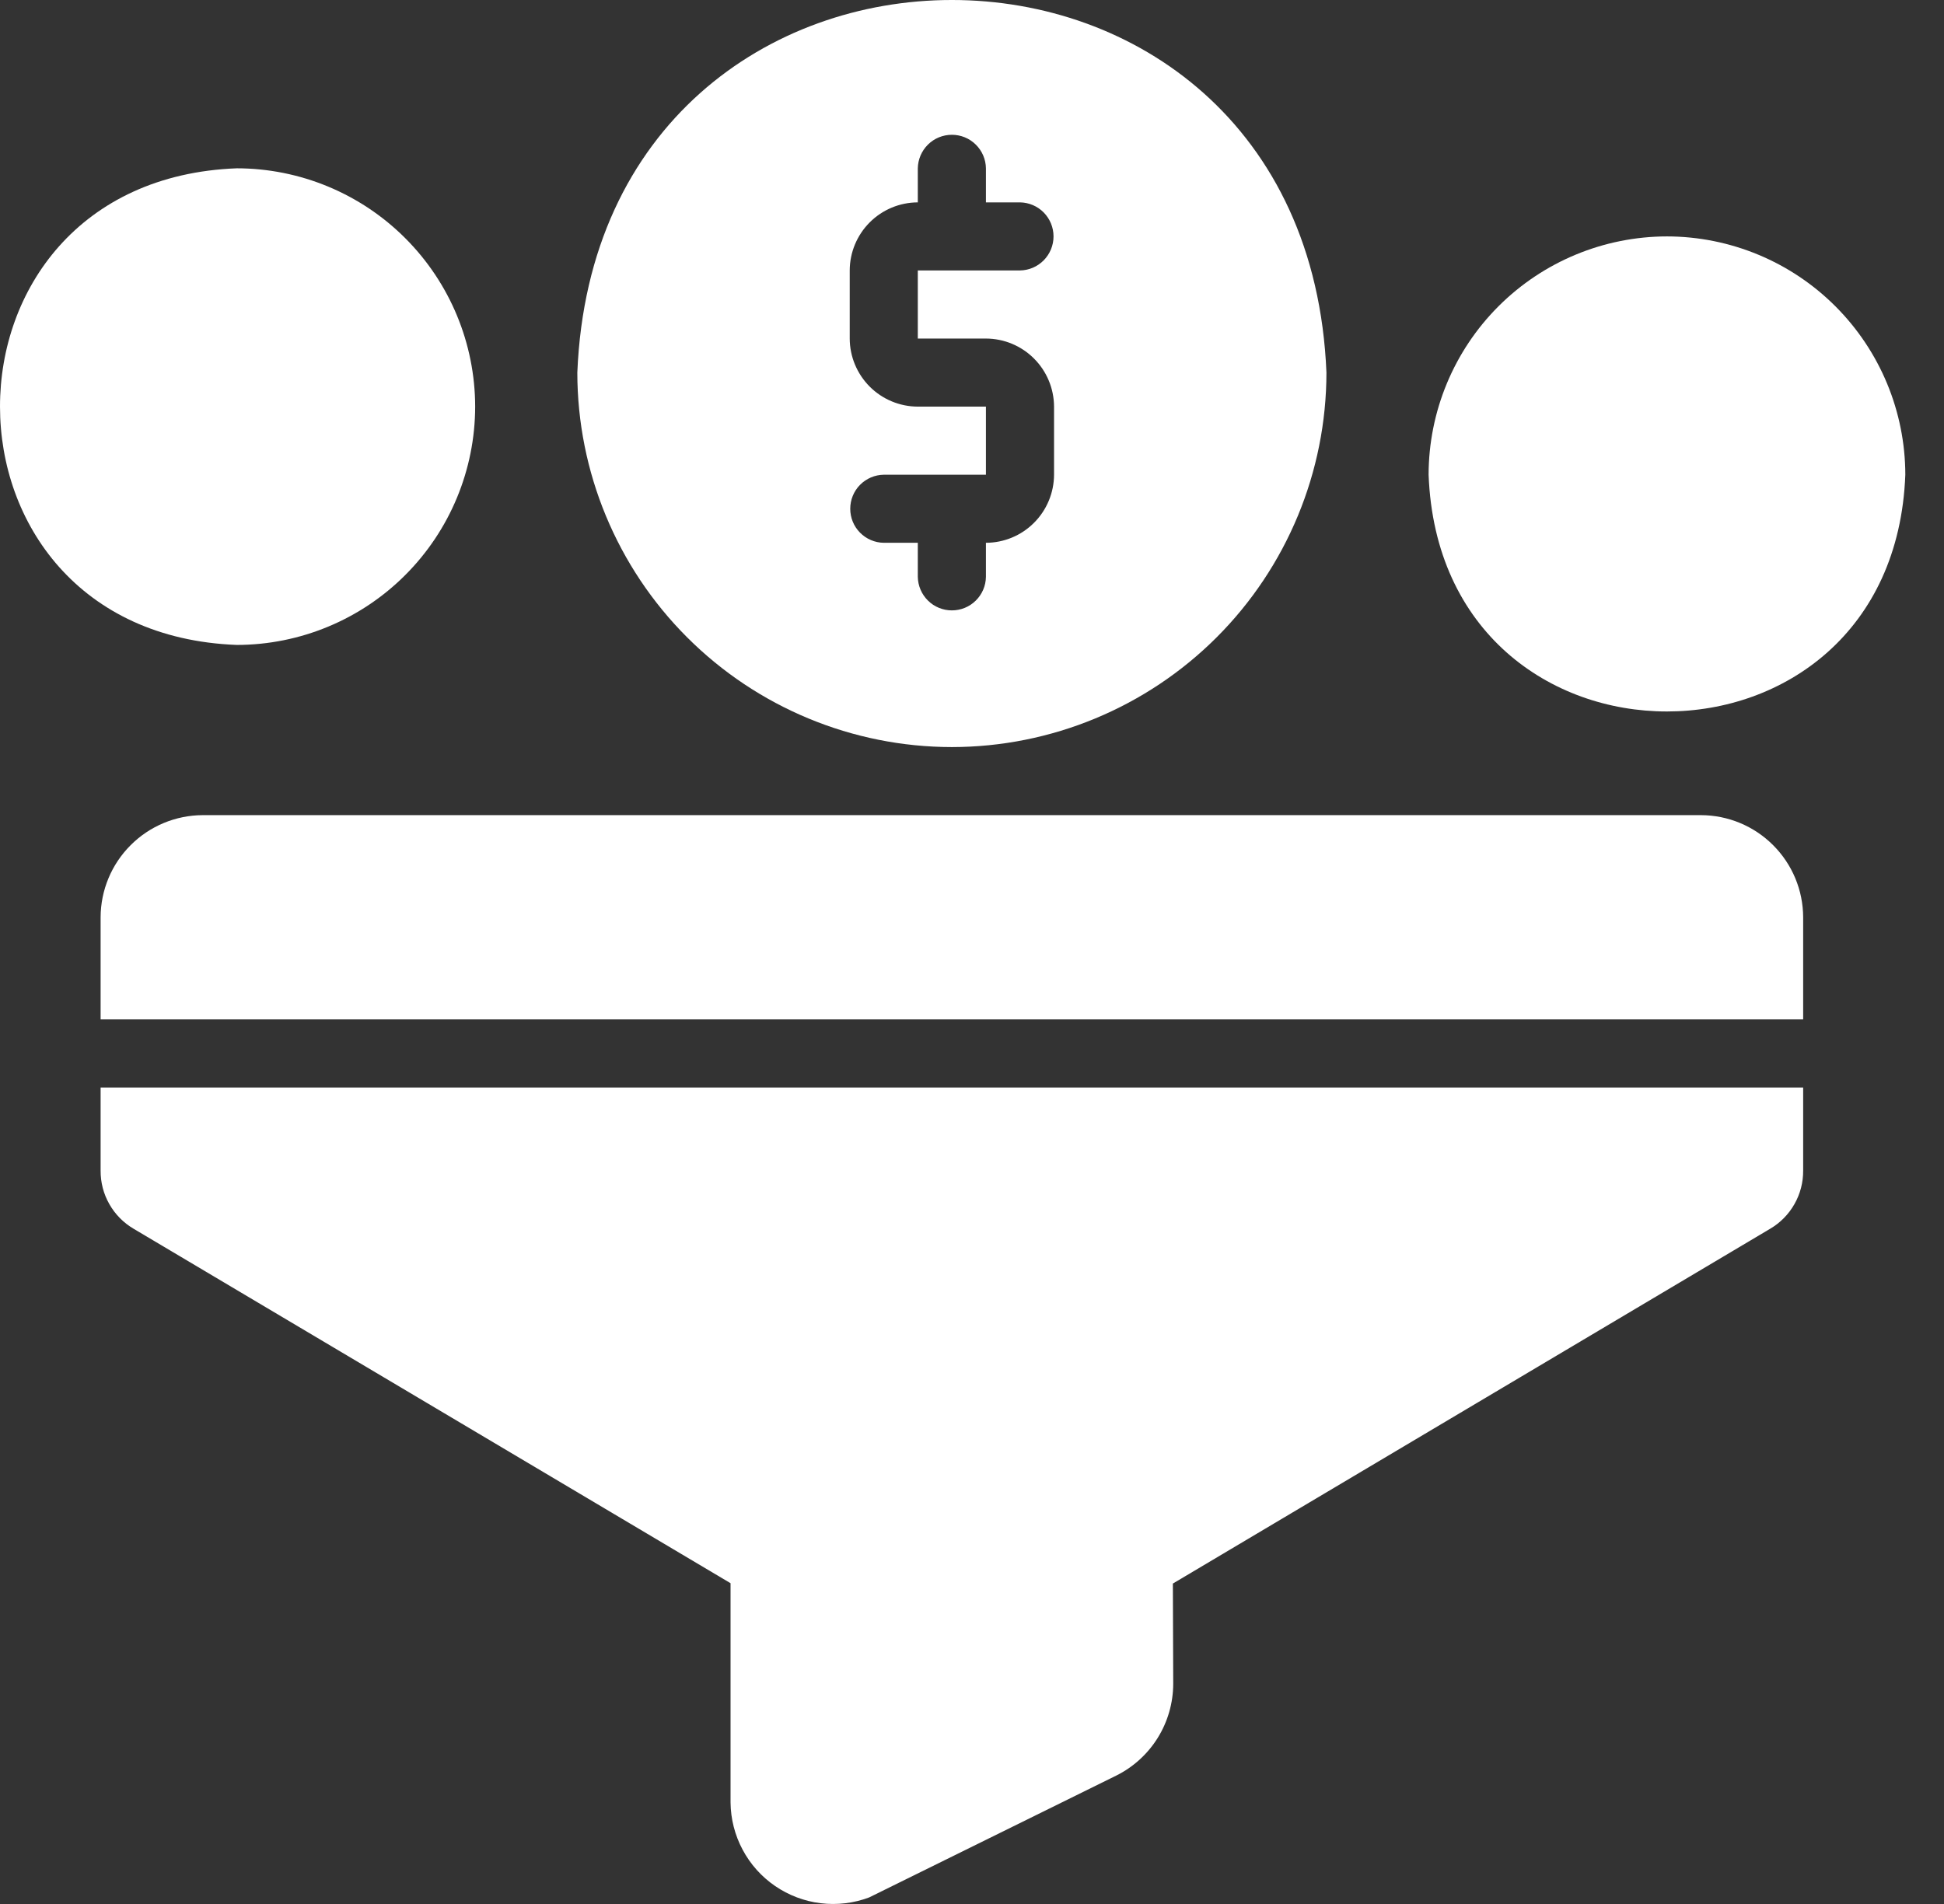 <svg xmlns="http://www.w3.org/2000/svg" width="49" height="48" viewBox="0 0 49 48" fill="none"><rect x="0" y="0" width="49" height="48" fill="#333333" stroke="none"/><path d="M2.536 29.511C2.534 29.807 2.609 30.099 2.756 30.356C2.902 30.614 3.113 30.828 3.369 30.978L18.414 39.913V45.44C18.418 45.856 18.522 46.264 18.718 46.631C18.913 46.998 19.194 47.312 19.537 47.547C19.88 47.782 20.274 47.931 20.687 47.981C21.1 48.031 21.518 47.981 21.907 47.835L28.138 44.762C28.568 44.548 28.929 44.218 29.182 43.811C29.435 43.403 29.57 42.933 29.572 42.453L29.563 39.922L44.617 30.978C44.873 30.828 45.084 30.614 45.23 30.356C45.377 30.099 45.452 29.807 45.45 29.511V27.416H2.536V29.511Z" fill="white"></path><path d="M42.875 20.55H5.111C4.429 20.552 3.775 20.824 3.293 21.307C2.81 21.789 2.538 22.443 2.536 23.125V25.7H45.45V23.125C45.448 22.443 45.176 21.789 44.693 21.307C44.211 20.824 43.557 20.552 42.875 20.55Z" fill="white"></path><path d="M23.993 18.834C26.496 18.832 28.897 17.837 30.667 16.067C32.437 14.297 33.432 11.896 33.434 9.393C32.921 -3.133 15.063 -3.129 14.552 9.393C14.553 11.896 15.549 14.297 17.319 16.067C19.089 17.837 21.489 18.832 23.993 18.834ZM21.418 6.818C21.419 6.363 21.601 5.927 21.922 5.606C22.244 5.284 22.68 5.103 23.134 5.102V4.243C23.138 4.018 23.23 3.803 23.39 3.645C23.551 3.486 23.767 3.398 23.993 3.398C24.218 3.398 24.435 3.486 24.595 3.645C24.756 3.803 24.848 4.018 24.851 4.243V5.102H25.709C25.935 5.105 26.15 5.197 26.308 5.357C26.466 5.518 26.555 5.734 26.555 5.96C26.555 6.185 26.466 6.402 26.308 6.562C26.15 6.723 25.935 6.815 25.709 6.818H23.134V8.535H24.851C25.306 8.536 25.742 8.717 26.063 9.039C26.385 9.361 26.566 9.796 26.568 10.251V11.968C26.566 12.423 26.385 12.858 26.063 13.18C25.742 13.502 25.306 13.683 24.851 13.684V14.543C24.848 14.768 24.756 14.983 24.595 15.141C24.435 15.3 24.218 15.388 23.993 15.388C23.767 15.388 23.551 15.3 23.39 15.141C23.23 14.983 23.138 14.768 23.134 14.543V13.684H22.276C22.051 13.681 21.836 13.589 21.677 13.428C21.519 13.268 21.431 13.052 21.431 12.826C21.431 12.601 21.519 12.384 21.677 12.224C21.836 12.063 22.051 11.971 22.276 11.968H24.851V10.251H23.134C22.68 10.25 22.244 10.069 21.922 9.747C21.601 9.425 21.419 8.99 21.418 8.535V6.818Z" fill="white"></path><path d="M42.017 5.96C40.424 5.962 38.897 6.595 37.77 7.722C36.644 8.848 36.011 10.375 36.009 11.968C36.31 19.927 47.724 19.925 48.025 11.968C48.023 10.375 47.389 8.848 46.263 7.722C45.137 6.595 43.609 5.962 42.017 5.96Z" fill="white"></path><path d="M11.977 10.251C11.975 8.658 11.341 7.131 10.215 6.005C9.089 4.878 7.562 4.245 5.969 4.243C-1.991 4.545 -1.988 15.958 5.969 16.259C7.562 16.257 9.089 15.624 10.215 14.497C11.341 13.371 11.975 11.844 11.977 10.251Z" fill="white"></path></svg>
